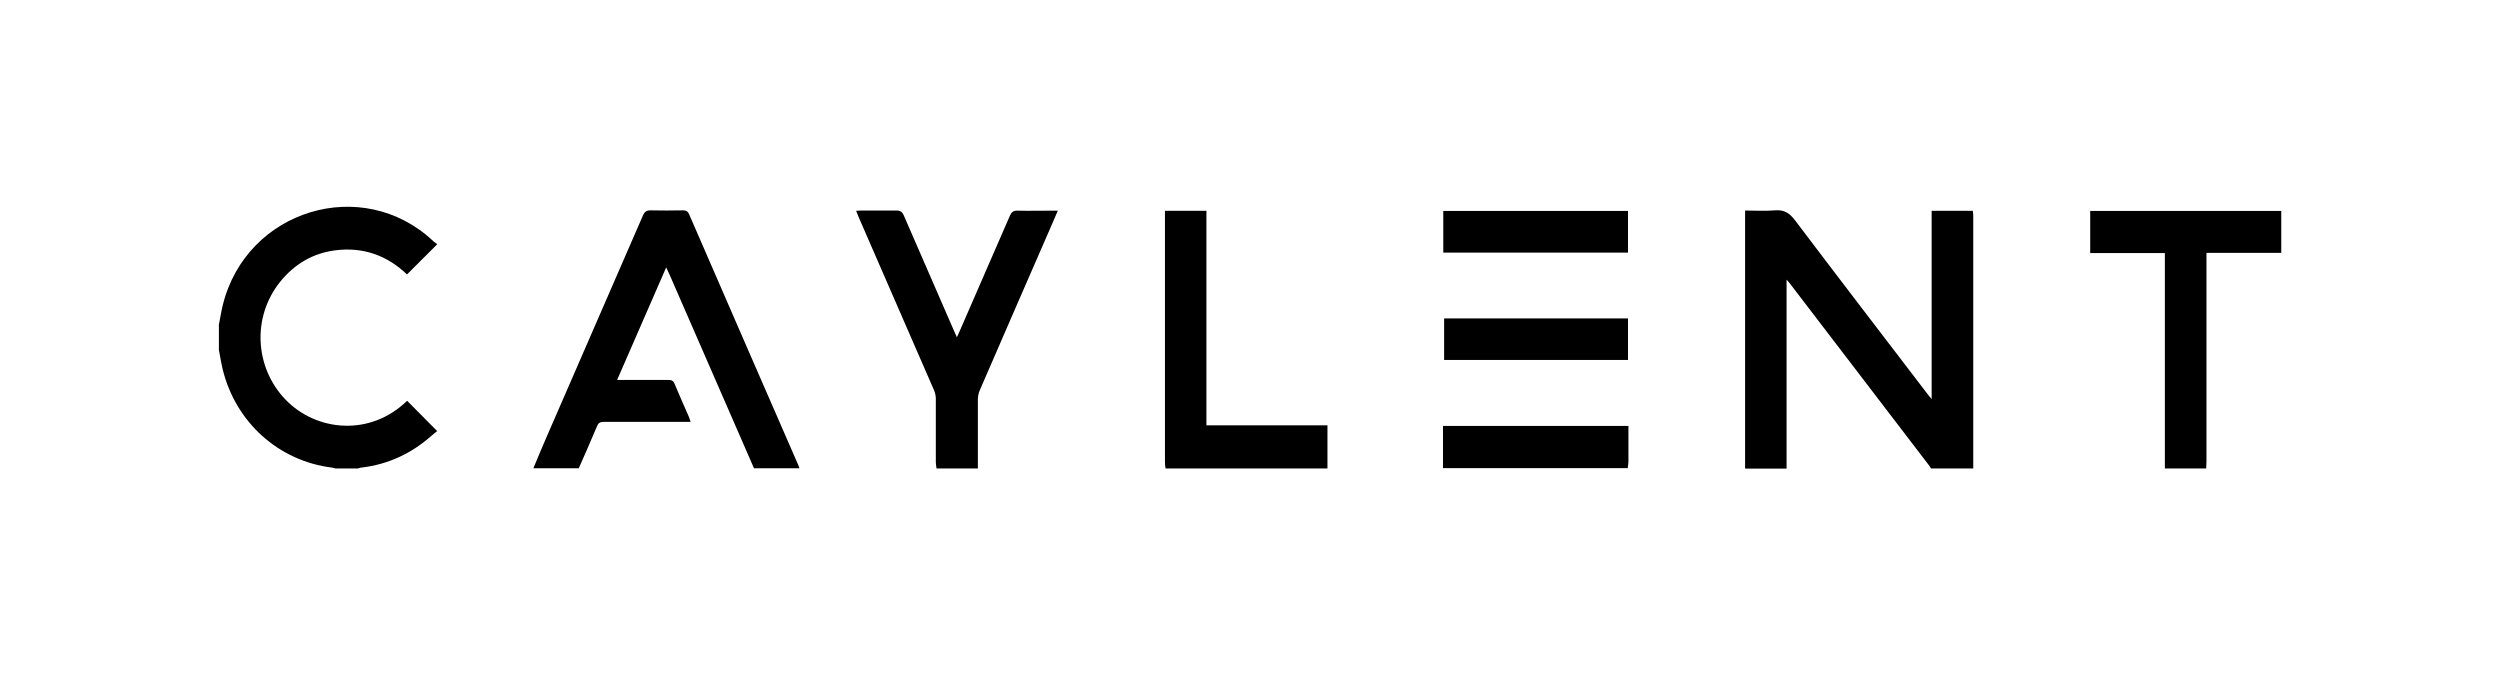 <svg width="240" height="65" viewBox="0 0 240 65" fill="none" xmlns="http://www.w3.org/2000/svg">
<g clip-path="url(#clip0_7233_1520)">
<path d="M167.529 44.957C167.529 43.164 167.529 41.357 167.529 39.563C167.529 33.328 167.529 27.093 167.529 20.858V20.209C168.515 20.209 169.446 20.278 170.377 20.195C171.268 20.113 171.793 20.444 172.333 21.161C176.531 26.72 180.781 32.252 185.019 37.798C185.127 37.936 185.248 38.087 185.438 38.322V20.237H189.392C189.392 20.361 189.432 20.499 189.432 20.623C189.432 28.638 189.432 36.653 189.432 44.668C189.432 44.764 189.432 44.875 189.432 44.971C188.082 44.971 186.72 44.971 185.371 44.971C185.316 44.888 185.289 44.792 185.222 44.723C180.755 38.874 176.287 33.038 171.82 27.203C171.74 27.107 171.659 27.024 171.511 26.845V44.985H167.556L167.529 44.957Z" fill="black"/>
<path d="M51.201 44.956C51.606 43.991 52.011 43.011 52.429 42.046C55.52 34.928 58.623 27.823 61.714 20.705C61.876 20.332 62.065 20.181 62.483 20.194C63.509 20.222 64.534 20.208 65.546 20.194C65.843 20.194 66.019 20.263 66.154 20.567C69.635 28.596 73.131 36.61 76.626 44.625C76.666 44.736 76.707 44.846 76.747 44.956H72.388C72.321 44.805 72.24 44.653 72.186 44.501C69.541 38.445 66.909 32.389 64.264 26.333C64.183 26.14 64.089 25.961 63.954 25.671C62.362 29.327 60.823 32.872 59.244 36.472H59.811C61.269 36.472 62.712 36.472 64.17 36.472C64.48 36.472 64.642 36.555 64.764 36.859C65.209 37.921 65.681 38.983 66.14 40.032C66.194 40.169 66.235 40.307 66.302 40.501C66.059 40.501 65.884 40.501 65.708 40.501C63.117 40.501 60.526 40.501 57.935 40.501C57.611 40.501 57.449 40.597 57.314 40.914C56.748 42.266 56.154 43.618 55.56 44.956H51.201Z" fill="black"/>
<path d="M21 31.245C21.135 30.583 21.229 29.921 21.391 29.273C23.659 20.127 34.792 16.747 41.593 23.148C41.715 23.258 41.85 23.355 41.971 23.451C40.986 24.444 40.042 25.383 39.07 26.348C37.181 24.527 34.859 23.686 32.187 24.031C30.028 24.306 28.26 25.355 26.884 27.066C24.185 30.431 24.441 35.273 27.41 38.364C30.366 41.426 35.534 41.937 39.083 38.474C40.015 39.412 40.946 40.35 41.971 41.385C41.823 41.509 41.62 41.647 41.445 41.812C39.502 43.537 37.262 44.585 34.697 44.889C34.59 44.889 34.482 44.944 34.36 44.971H32.187C32.08 44.944 31.971 44.902 31.864 44.889C26.749 44.254 22.619 40.543 21.378 35.453C21.229 34.832 21.135 34.211 21.014 33.59C21.014 32.818 21.014 32.045 21.014 31.273L21 31.245Z" fill="black"/>
<path d="M89.906 44.957C89.879 44.764 89.839 44.571 89.839 44.364C89.839 42.336 89.839 40.294 89.839 38.267C89.839 37.991 89.771 37.701 89.663 37.453C87.261 31.921 84.846 26.375 82.43 20.843C82.349 20.664 82.281 20.471 82.187 20.236C82.389 20.236 82.538 20.209 82.7 20.209C83.82 20.209 84.94 20.223 86.06 20.209C86.424 20.209 86.613 20.333 86.762 20.678C88.368 24.389 89.987 28.1 91.607 31.81C91.674 31.976 91.755 32.142 91.863 32.376C91.957 32.155 92.038 32.004 92.106 31.838C93.725 28.127 95.345 24.416 96.951 20.706C97.113 20.347 97.288 20.209 97.679 20.223C98.786 20.25 99.893 20.223 100.999 20.223C101.161 20.223 101.31 20.223 101.552 20.223C101.323 20.747 101.134 21.188 100.945 21.63C98.651 26.899 96.343 32.183 94.063 37.453C93.941 37.715 93.887 38.032 93.874 38.322C93.874 40.543 93.874 42.75 93.874 44.971H89.92L89.906 44.957Z" fill="black"/>
<path d="M207.827 44.957C207.827 41.315 207.827 37.673 207.827 34.017C207.827 30.983 207.827 27.934 207.827 24.899C207.827 24.72 207.827 24.54 207.827 24.292H200.66V20.25H219.001V24.278H211.821V24.968C211.821 31.396 211.821 37.839 211.821 44.267C211.821 44.502 211.807 44.736 211.794 44.971H207.84L207.827 44.957Z" fill="black"/>
<path d="M111.889 44.956C111.862 44.763 111.835 44.556 111.835 44.363C111.835 36.514 111.835 28.665 111.835 20.815V20.236H115.816V40.832H127.436V44.97H111.889V44.956Z" fill="black"/>
<path d="M138.555 24.25V20.25H156.287V24.25H138.555Z" fill="black"/>
<path d="M138.528 44.957V40.887H156.329V44.309C156.329 44.468 156.304 44.635 156.281 44.798C156.274 44.847 156.267 44.895 156.261 44.943H138.542L138.528 44.957Z" fill="black"/>
<path d="M138.636 30.569V34.555H156.287V30.569H138.636Z" fill="black"/>
</g>
<defs>
<clipPath id="clip0_7233_1520">
<rect width="198" height="25.3" fill="white" transform="translate(21 19.85)"/>
</clipPath>
</defs>
</svg>
